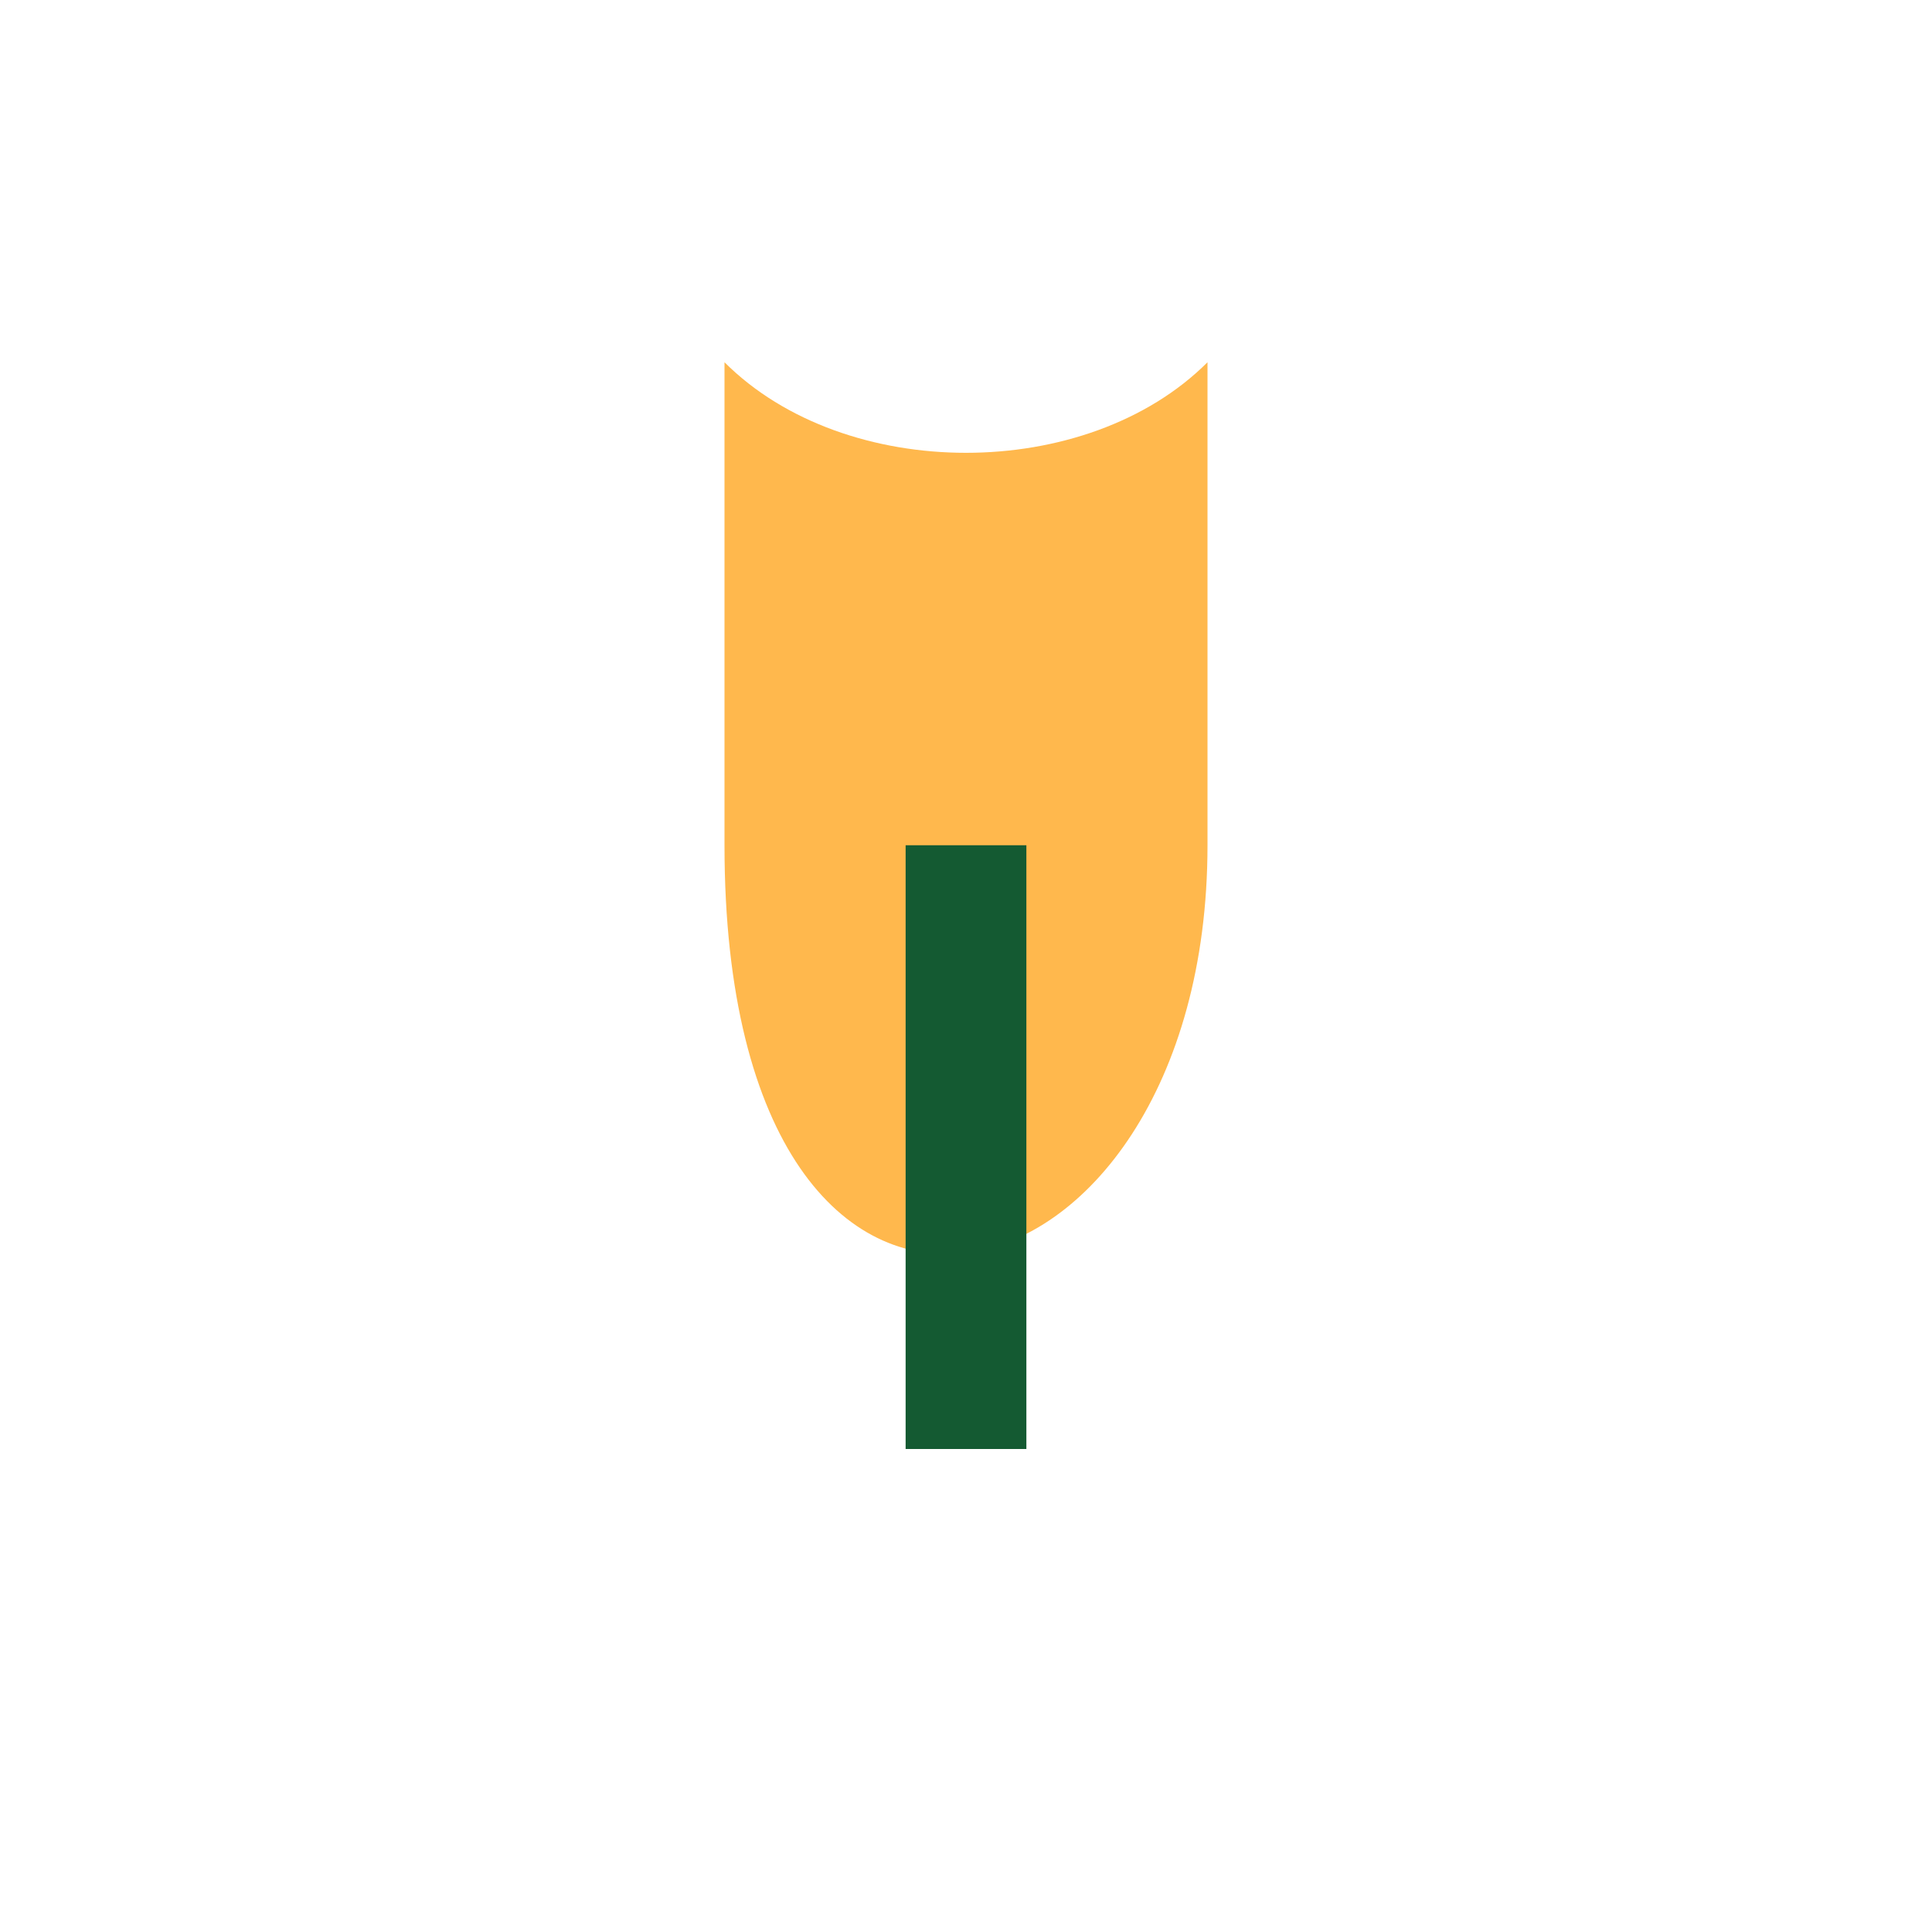 <?xml version="1.0" encoding="UTF-8"?>
<svg xmlns="http://www.w3.org/2000/svg" width="32" height="32" viewBox="0 0 32 32"><path d="M12 6c2 2 6 2 8 0v8c0 8-8 10-8 0z" fill="#FFB84D"/><path d="M16 14v10" stroke="#145A32" stroke-width="2"/></svg>